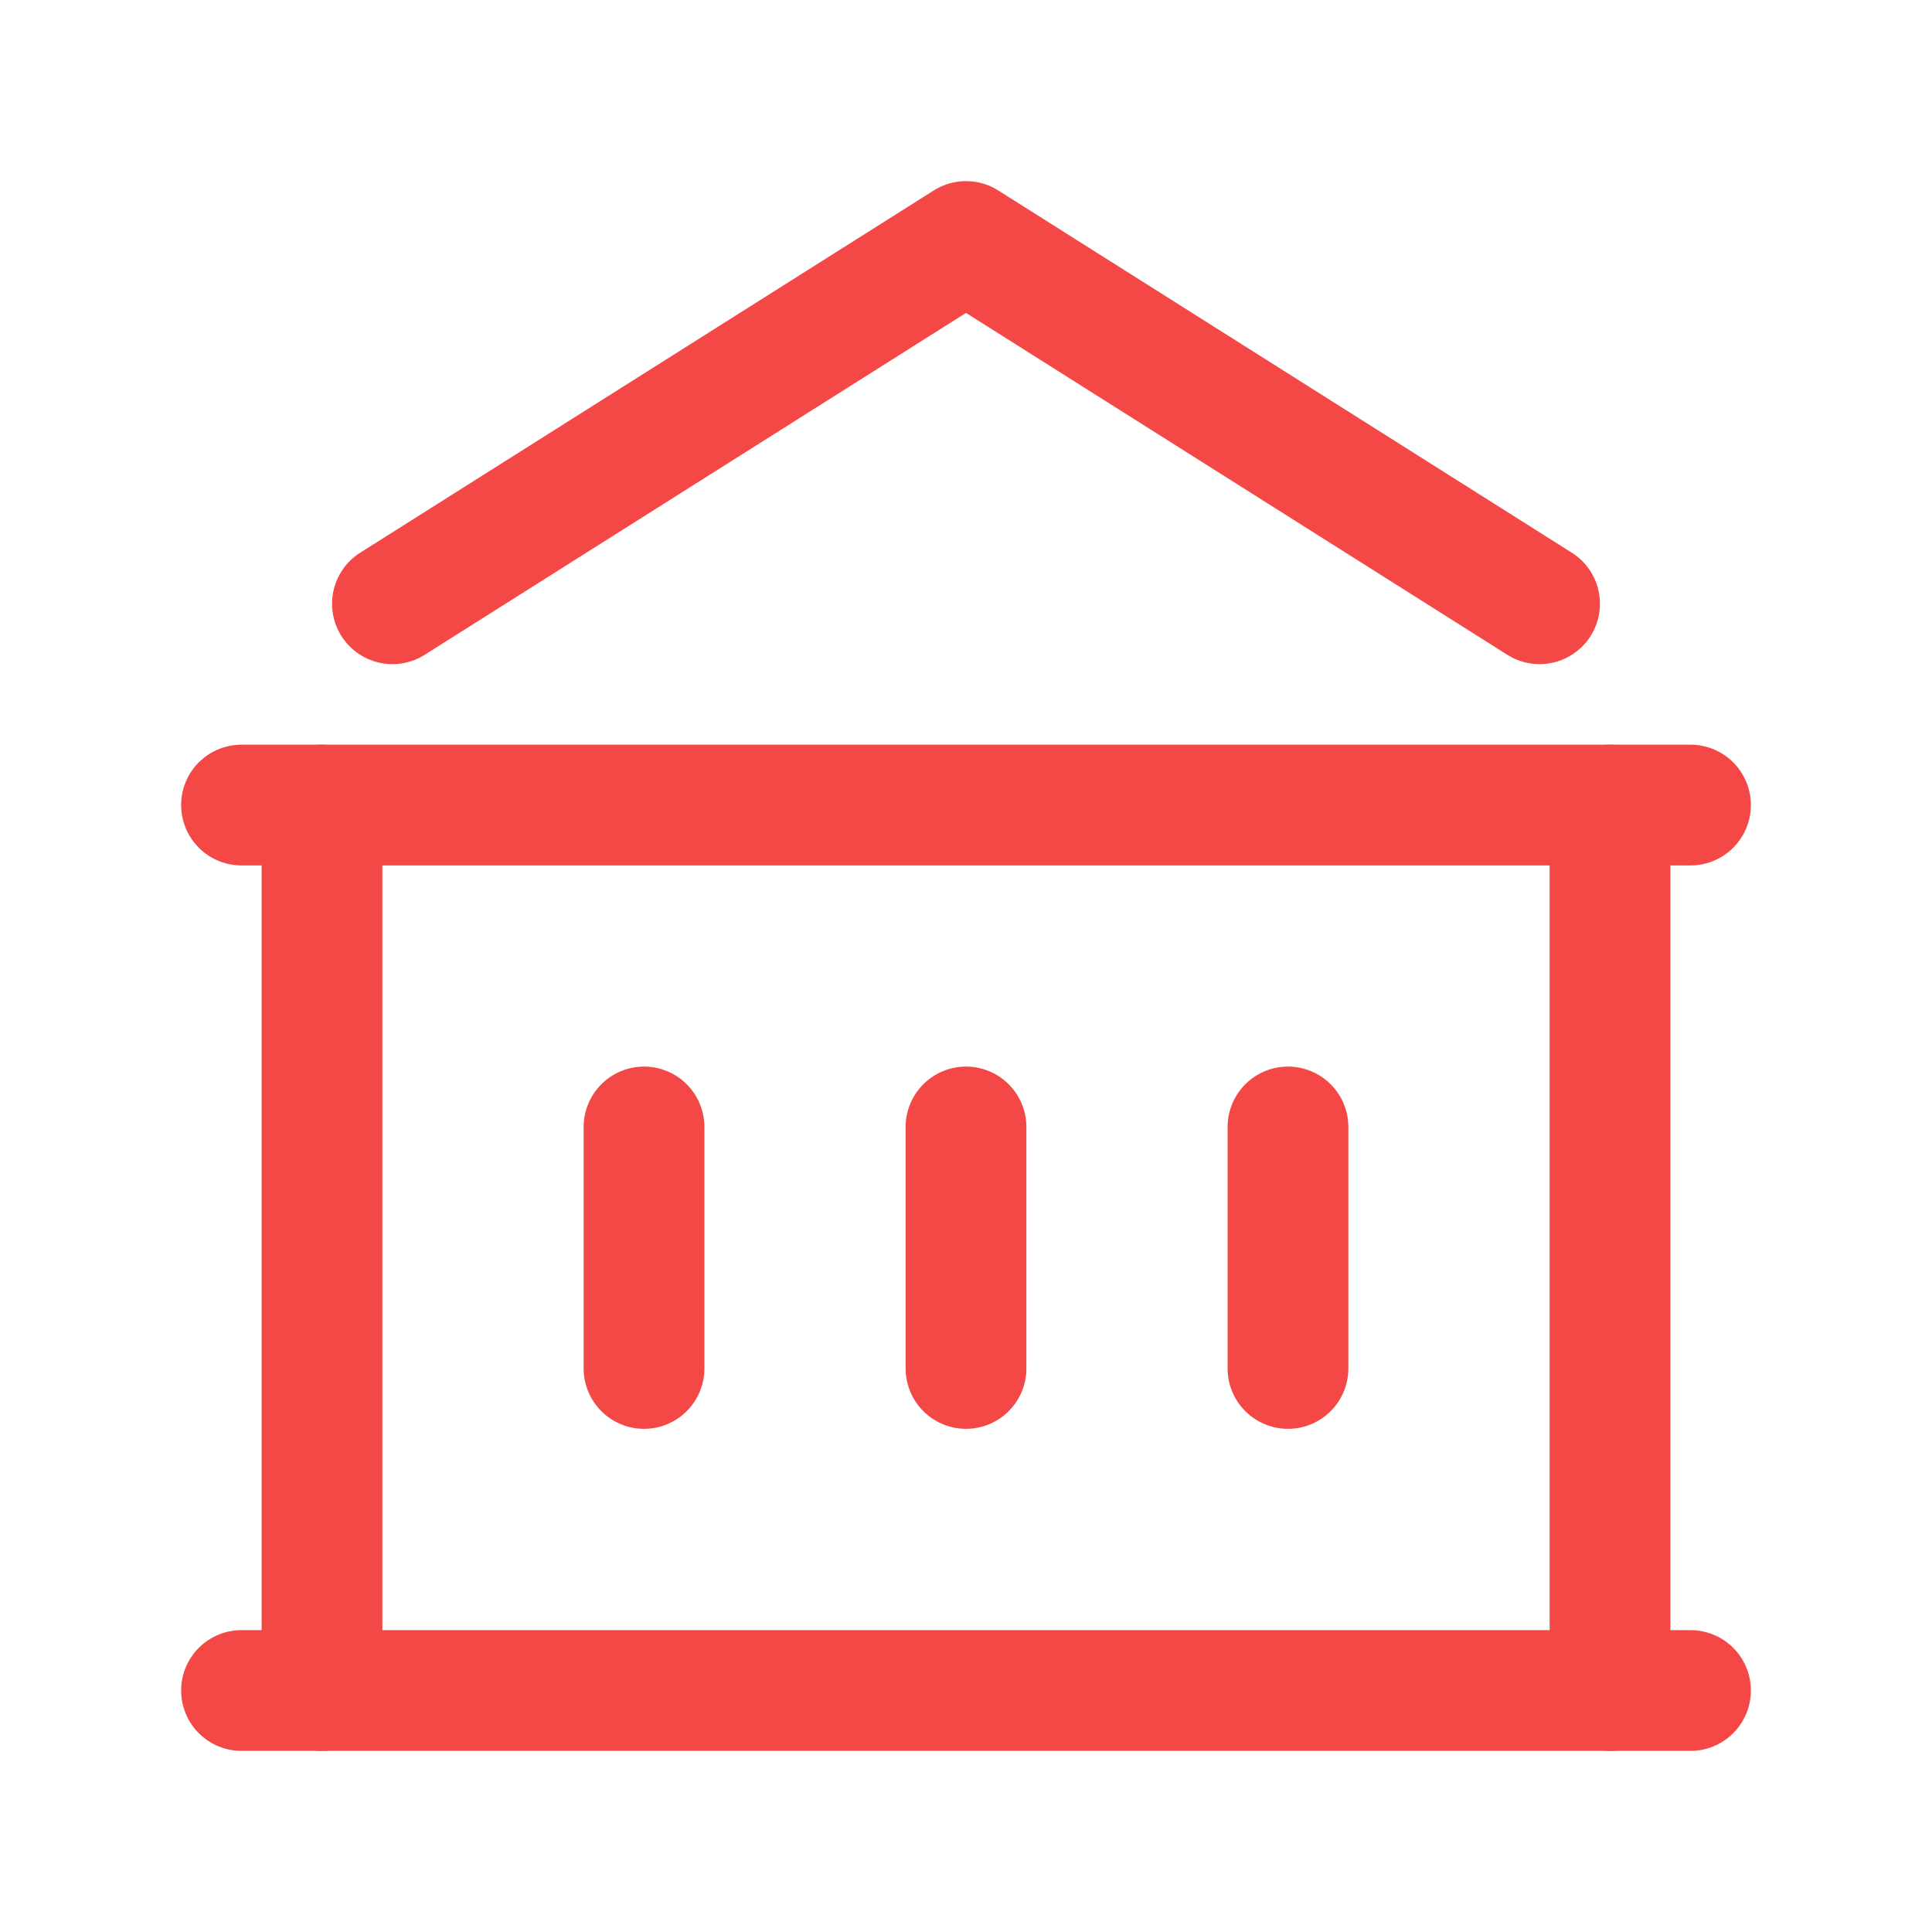 <svg width="64" height="64" viewBox="0 0 64 64" fill="none" xmlns="http://www.w3.org/2000/svg">
<g clip-path="url(#clip0_430_123)">
<path d="M8 56H56" stroke="#F34846" stroke-width="4" stroke-linecap="round" stroke-linejoin="round"/>
<path d="M8 26.668H56" stroke="#F34846" stroke-width="4" stroke-linecap="round" stroke-linejoin="round"/>
<path d="M13 20L32 8L51 20" stroke="#F34846" stroke-width="4" stroke-linecap="round" stroke-linejoin="round"/>
<path d="M10.666 26.668V56.001" stroke="#F34846" stroke-width="4" stroke-linecap="round" stroke-linejoin="round"/>
<path d="M53.334 26.668V56.001" stroke="#F34846" stroke-width="4" stroke-linecap="round" stroke-linejoin="round"/>
<path d="M21.334 37.332V45.332" stroke="#F34846" stroke-width="4" stroke-linecap="round" stroke-linejoin="round"/>
<path d="M32 37.332V45.332" stroke="#F34846" stroke-width="4" stroke-linecap="round" stroke-linejoin="round"/>
<path d="M42.666 37.332V45.332" stroke="#F34846" stroke-width="4" stroke-linecap="round" stroke-linejoin="round"/>
</g>
<defs>
<clipPath id="clip0_430_123">
<rect width="64" height="64" fill="white"/>
</clipPath>
</defs>
</svg>
